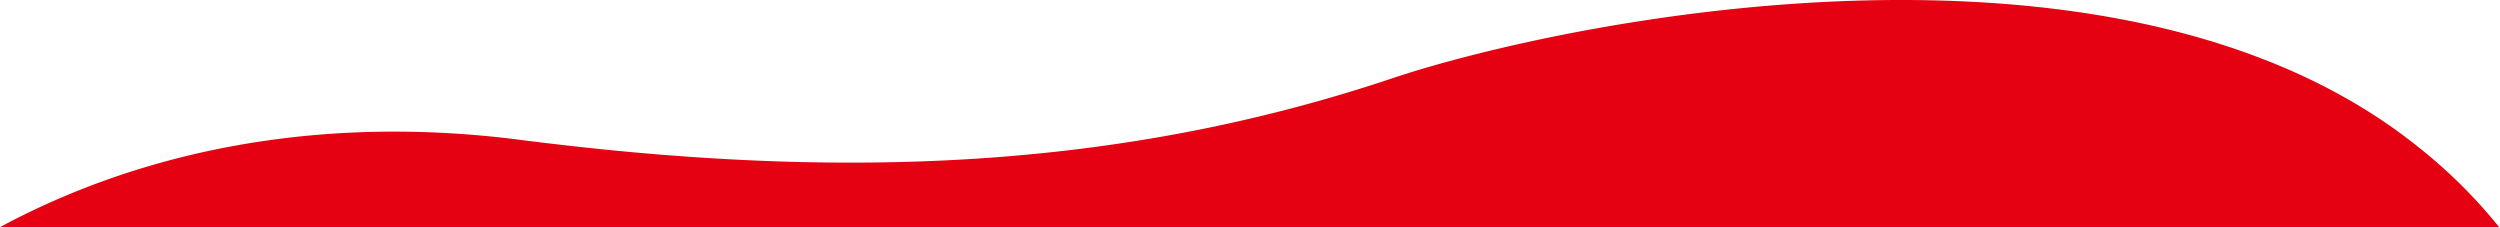 <svg xmlns="http://www.w3.org/2000/svg" width="1116" height="102" fill="none"><g clip-path="url(#a)"><path fill="#E50012" d="M1115.62 101.396a227.282 227.282 0 0 0-36.63-36.184C944.237-42.391 696.359 9.883 621.514 34.953c-127.697 42.772-254.436 44.76-389.678 27.428C144.598 51.2 65.037 66.383 0 101.396h1115.62Z"/></g><defs><clipPath id="a"><path fill="#fff" d="M0 0h1115.62v101.396H0z"/></clipPath></defs></svg>
